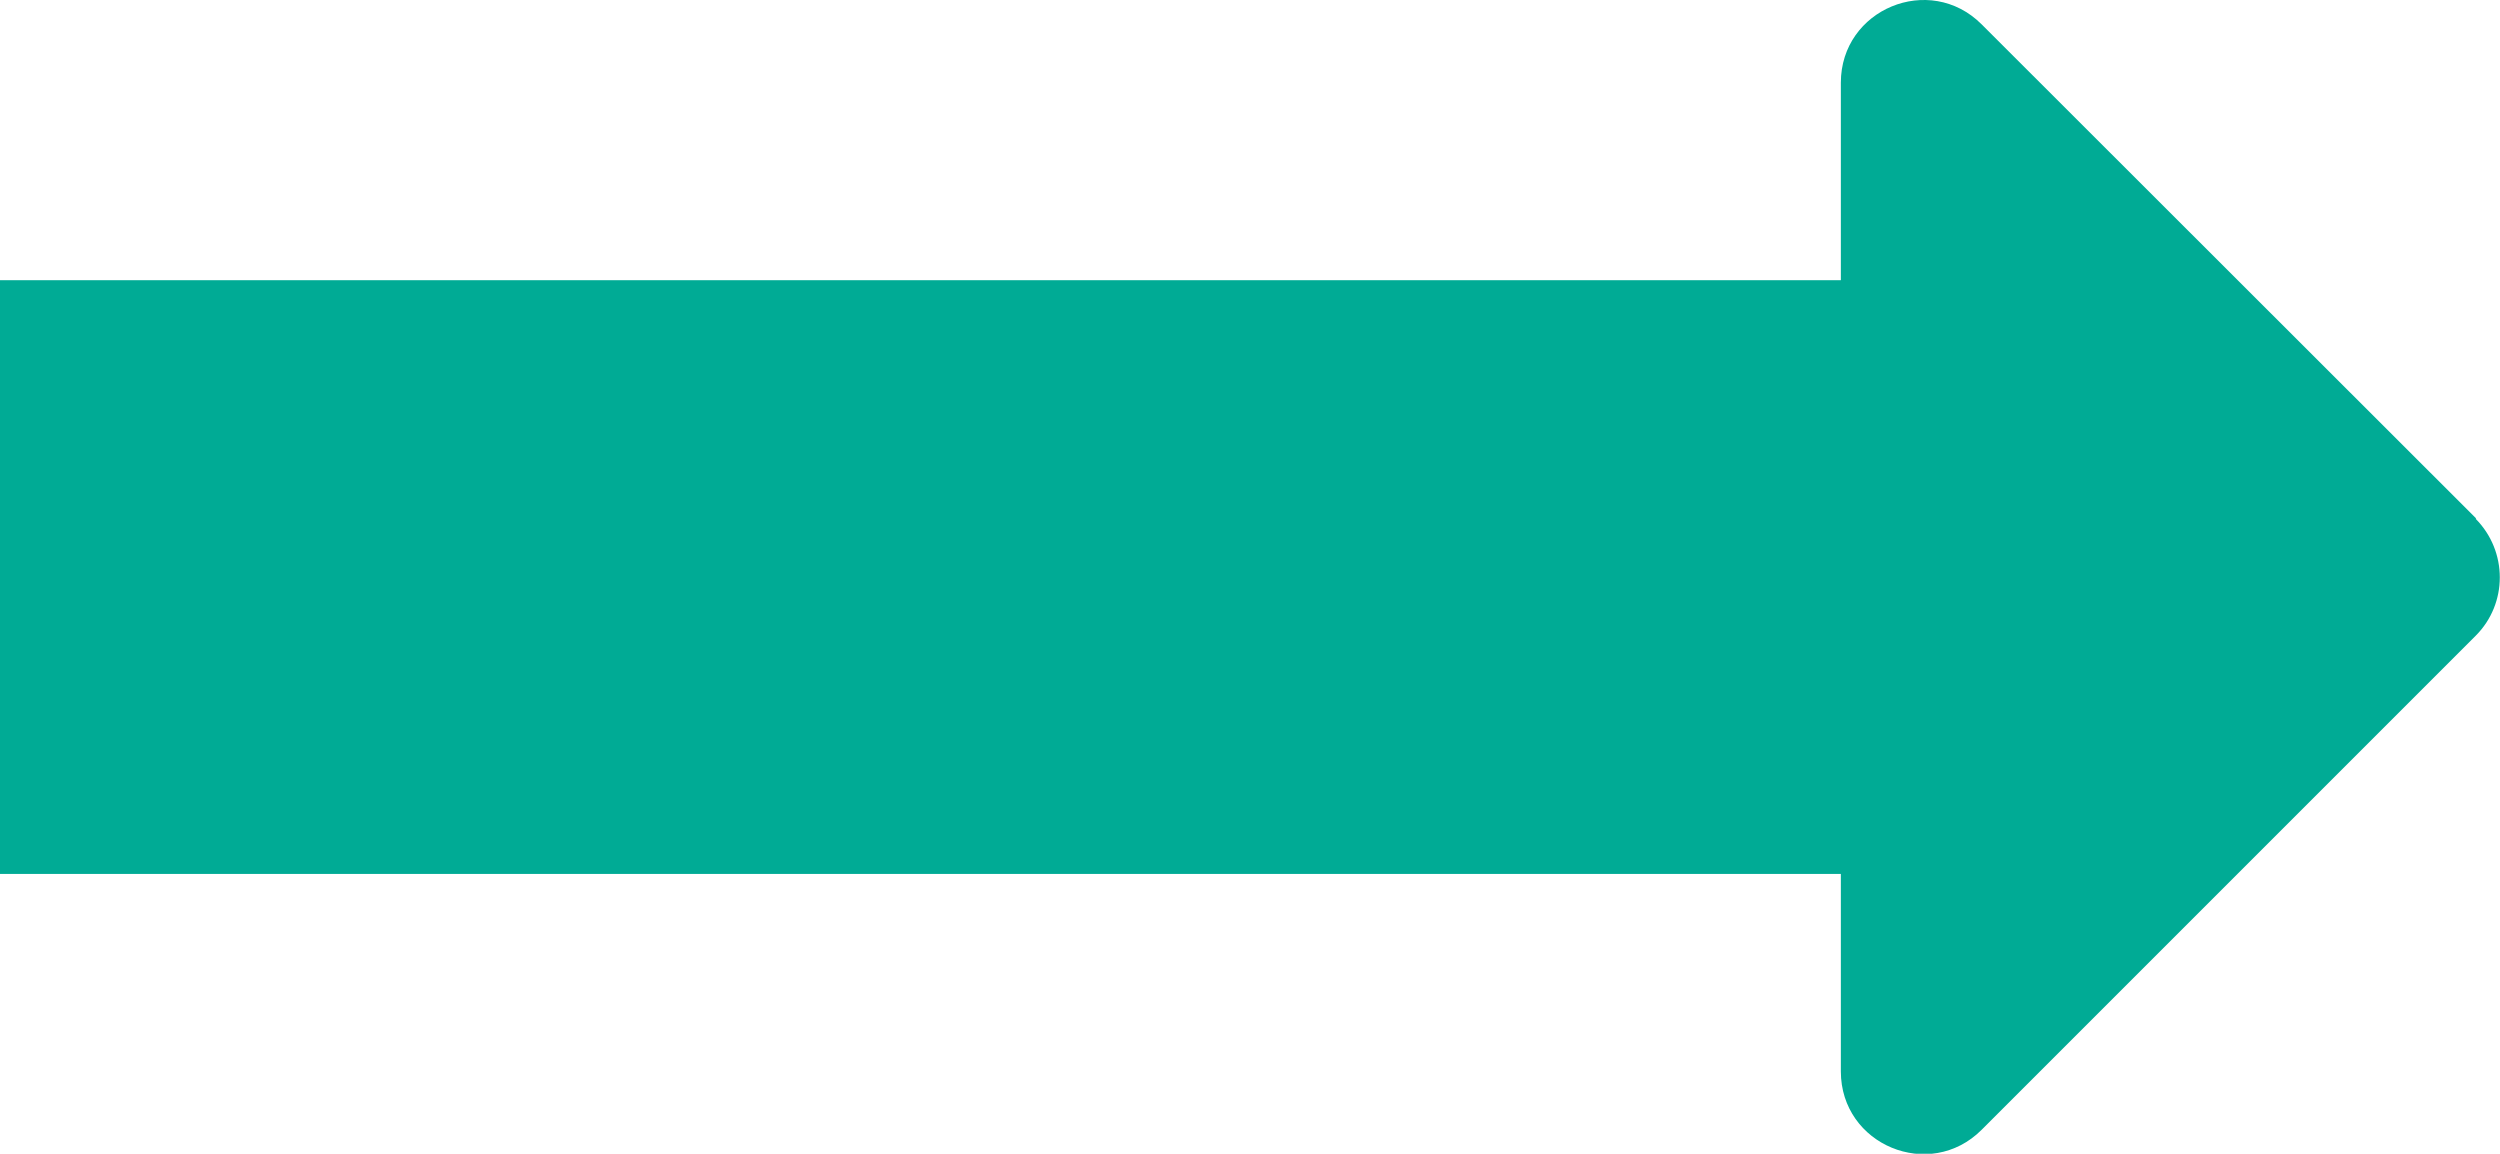 <?xml version="1.0" encoding="UTF-8"?><svg id="_レイヤー_2" xmlns="http://www.w3.org/2000/svg" viewBox="0 0 60.76 28.04"><defs><style>.cls-1{fill:#00ab95;}</style></defs><g id="cnt03"><path class="cls-1" d="M60.18,12.6L48.16.59c-1.26-1.26-3.42-.37-3.42,1.42v4.8H0v14.43h44.74v4.8c0,1.79,2.16,2.68,3.42,1.42l12.01-12.01c.78-.78.78-2.05,0-2.84Z"/></g></svg>